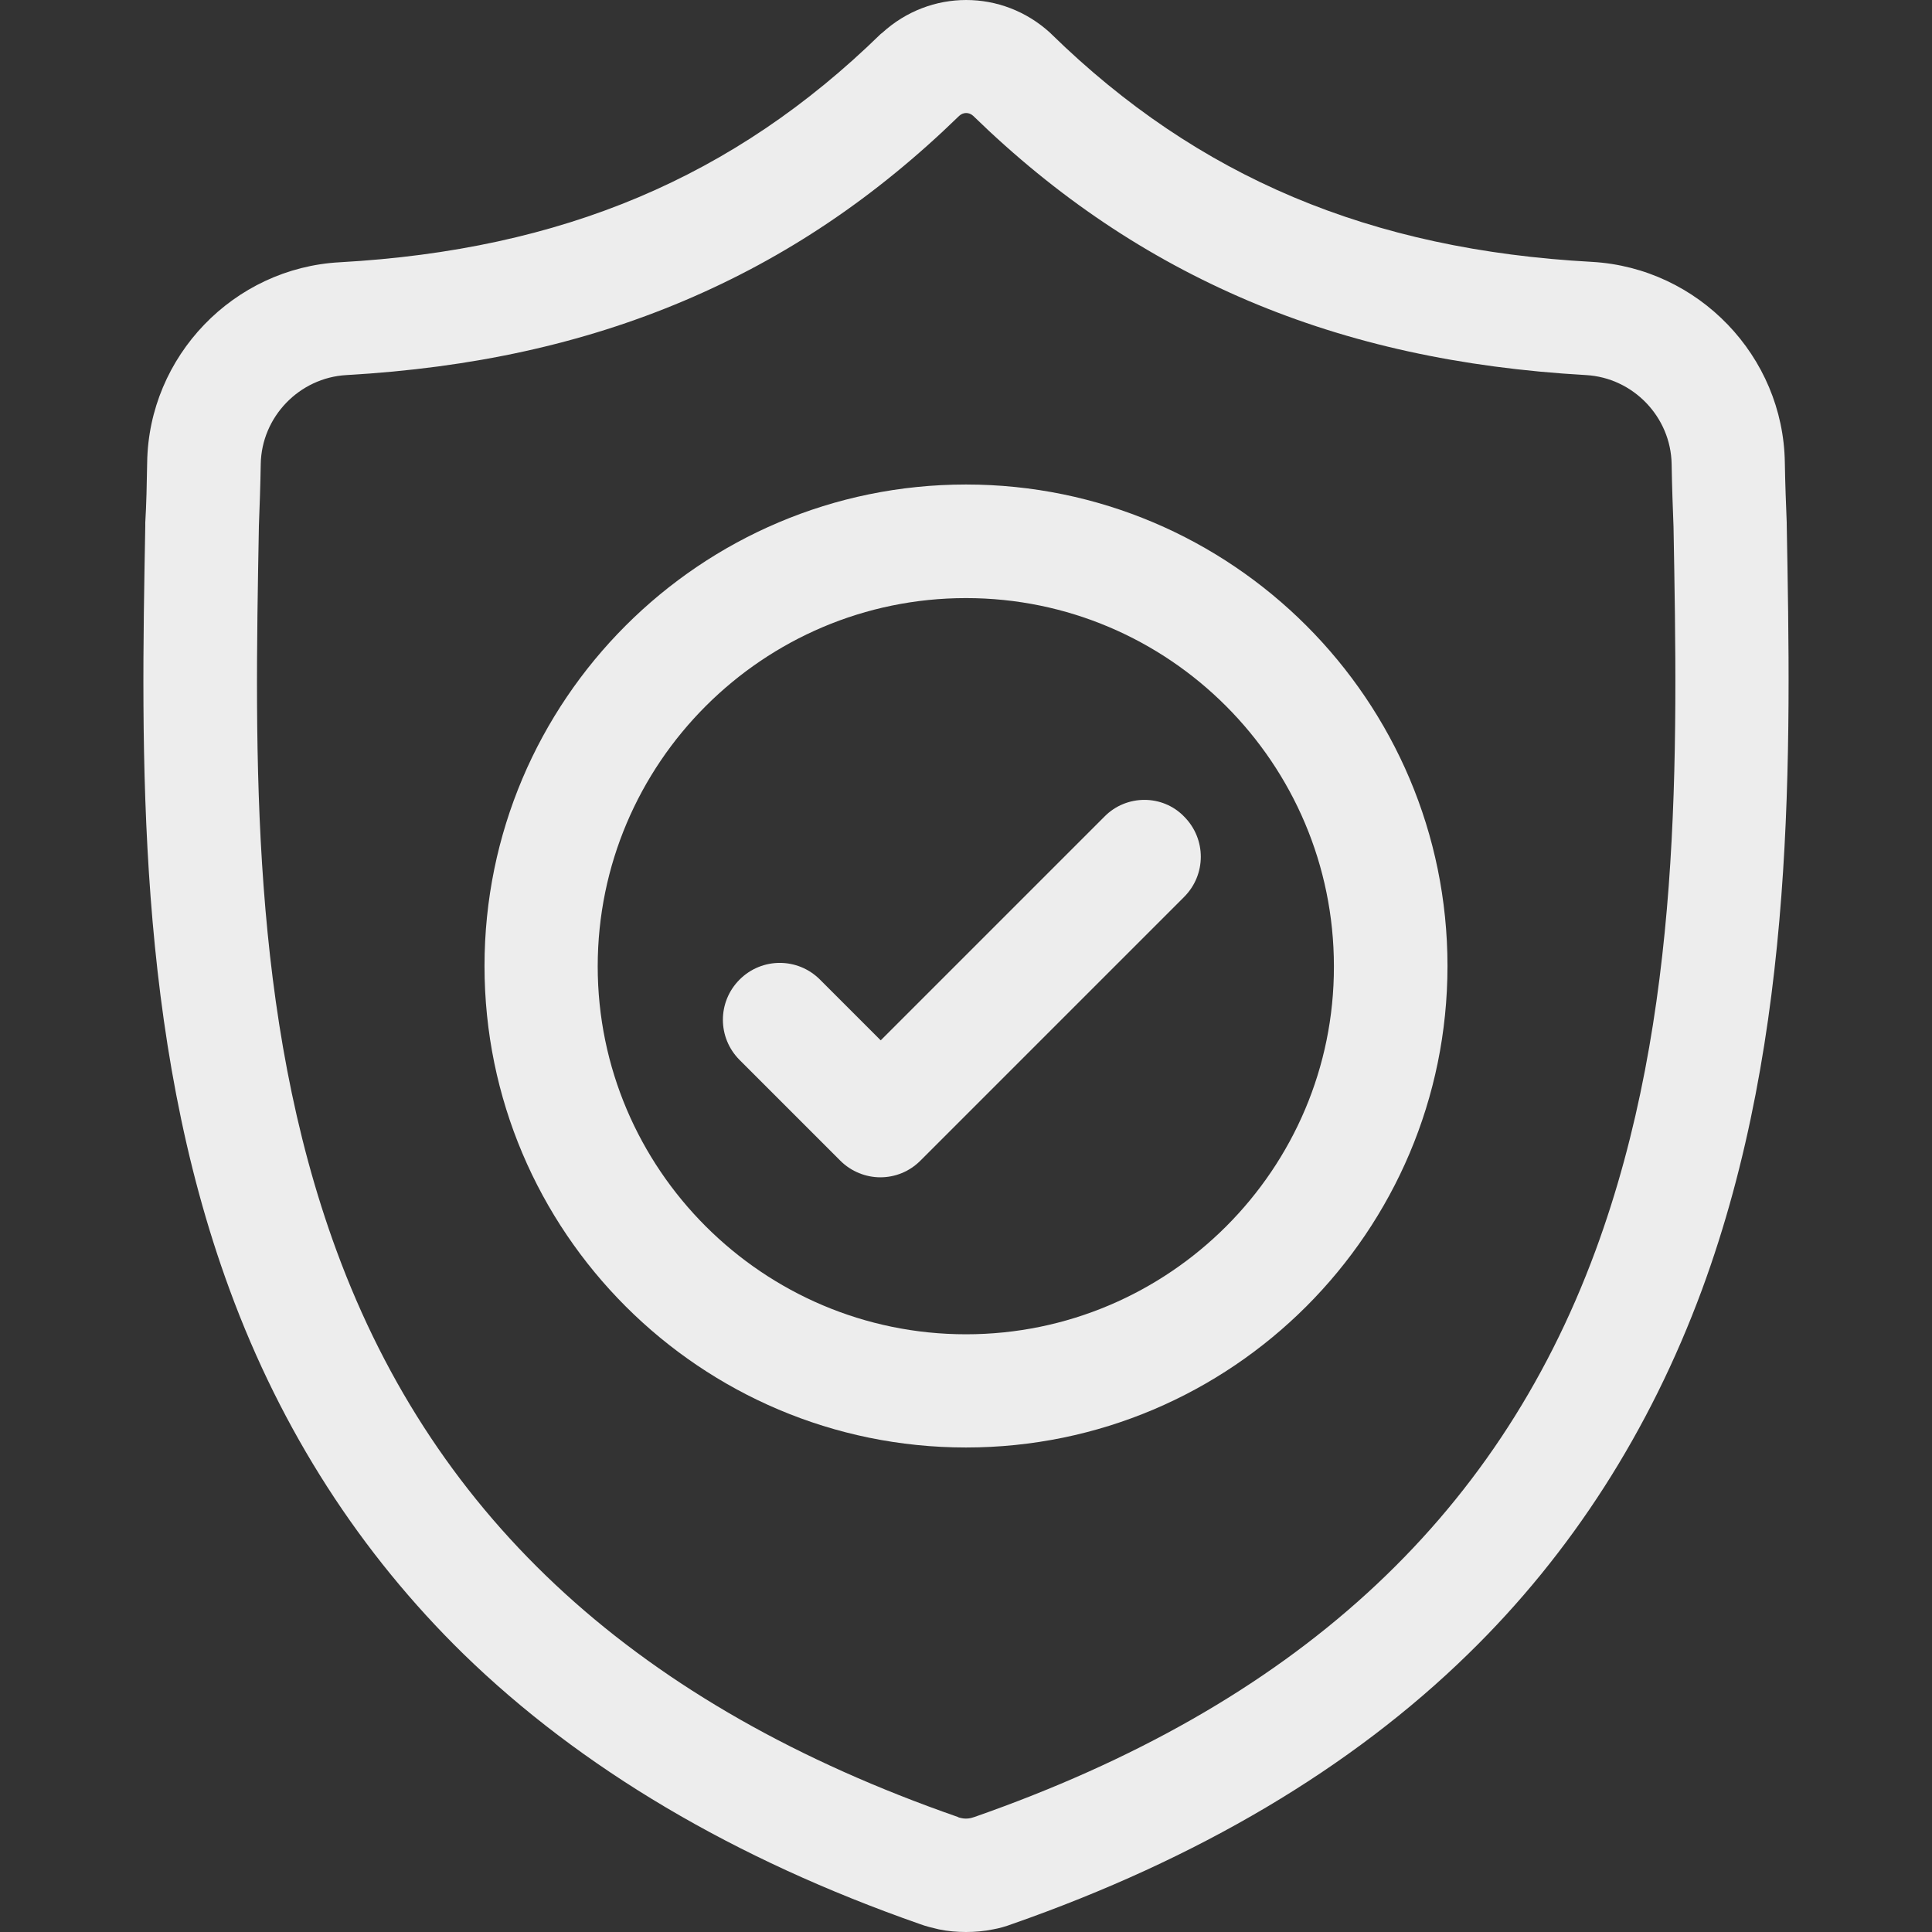 <?xml version="1.0" encoding="utf-8"?>
<!-- Generator: Adobe Illustrator 24.0.2, SVG Export Plug-In . SVG Version: 6.00 Build 0)  -->
<svg version="1.1" id="Capa_1" xmlns="http://www.w3.org/2000/svg" xmlns:xlink="http://www.w3.org/1999/xlink" x="0px" y="0px"
	 viewBox="0 0 512 512" style="enable-background:new 0 0 512 512;" xml:space="preserve">
<rect x="0" y="0" width="512" height="512" fill="#333333" stroke="none"/>
<style type="text/css">
	.st0{fill:#EDEDED;}
</style>
<g id="surface1">
	<path class="st0" d="M473.5,138.9l0-0.4c-0.2-4.9-0.4-10.1-0.5-15.9c-0.4-28.2-22.9-51.6-51.1-53.2C363.1,66.2,317.5,47,278.6,9
		l-0.3-0.3c-12.7-11.6-31.8-11.6-44.5,0L233.4,9C194.5,47,149,66.2,90.1,69.5C61.9,71,39.4,94.4,39,122.6c-0.1,5.8-0.2,11-0.5,15.9
		l0,0.9c-1.1,60-2.6,134.7,22.4,202.5c13.7,37.3,34.6,69.7,61.9,96.4c31.1,30.3,71.8,54.4,121,71.6c1.6,0.6,3.3,1,5,1.4
		c2.4,0.5,4.8,0.7,7.2,0.7c2.4,0,4.8-0.2,7.2-0.7c1.7-0.3,3.4-0.8,5-1.4c49.2-17.2,89.9-41.3,120.9-71.6
		c27.3-26.6,48.1-59.1,61.9-96.4C476.1,273.9,474.6,199.1,473.5,138.9L473.5,138.9z M422.8,331.5c-26.4,71.5-80.2,120.5-164.5,150
		c-0.3,0.1-0.6,0.2-1,0.3c-0.9,0.2-1.8,0.2-2.6,0c-0.3-0.1-0.6-0.1-0.9-0.3c-84.4-29.4-138.3-78.5-164.6-150
		c-23-62.5-21.7-131.1-20.6-191.6l0-0.3c0.2-5.2,0.4-10.6,0.5-16.6c0.2-12.5,10.2-22.9,22.7-23.6c33.3-1.9,62.6-8.3,89.5-19.7
		c26.9-11.4,50.7-27.4,72.9-49c1.1-1,2.6-1,3.7,0c22.2,21.6,46.1,37.6,72.9,49c26.9,11.4,56.2,17.8,89.5,19.7
		c12.5,0.7,22.5,11.1,22.7,23.6c0.1,6,0.3,11.5,0.5,16.6C444.6,200.3,445.9,268.9,422.8,331.5L422.8,331.5z"/>
	<path class="st0" d="M256,128.4c-70.4,0-127.6,57.2-127.6,127.6c0,70.4,57.2,127.6,127.6,127.6c70.4,0,127.6-57.2,127.6-127.6
		S326.4,128.4,256,128.4z M256,353.6c-53.8,0-97.6-43.8-97.6-97.5c0-53.8,43.8-97.6,97.6-97.6c53.8,0,97.5,43.8,97.5,97.6
		C353.6,309.8,309.8,353.6,256,353.6L256,353.6z"/>
	<path class="st0" d="M292.7,216.4l-59.3,59.3l-16.1-16.1c-5.9-5.9-15.4-5.9-21.3,0c-5.9,5.9-5.9,15.4,0,21.3l26.7,26.7
		c2.9,2.9,6.8,4.4,10.6,4.4c3.9,0,7.7-1.5,10.6-4.4l69.9-69.9c5.9-5.9,5.9-15.4,0-21.3C308.1,210.5,298.5,210.5,292.7,216.4
		L292.7,216.4z"/>
</g>
</svg>

